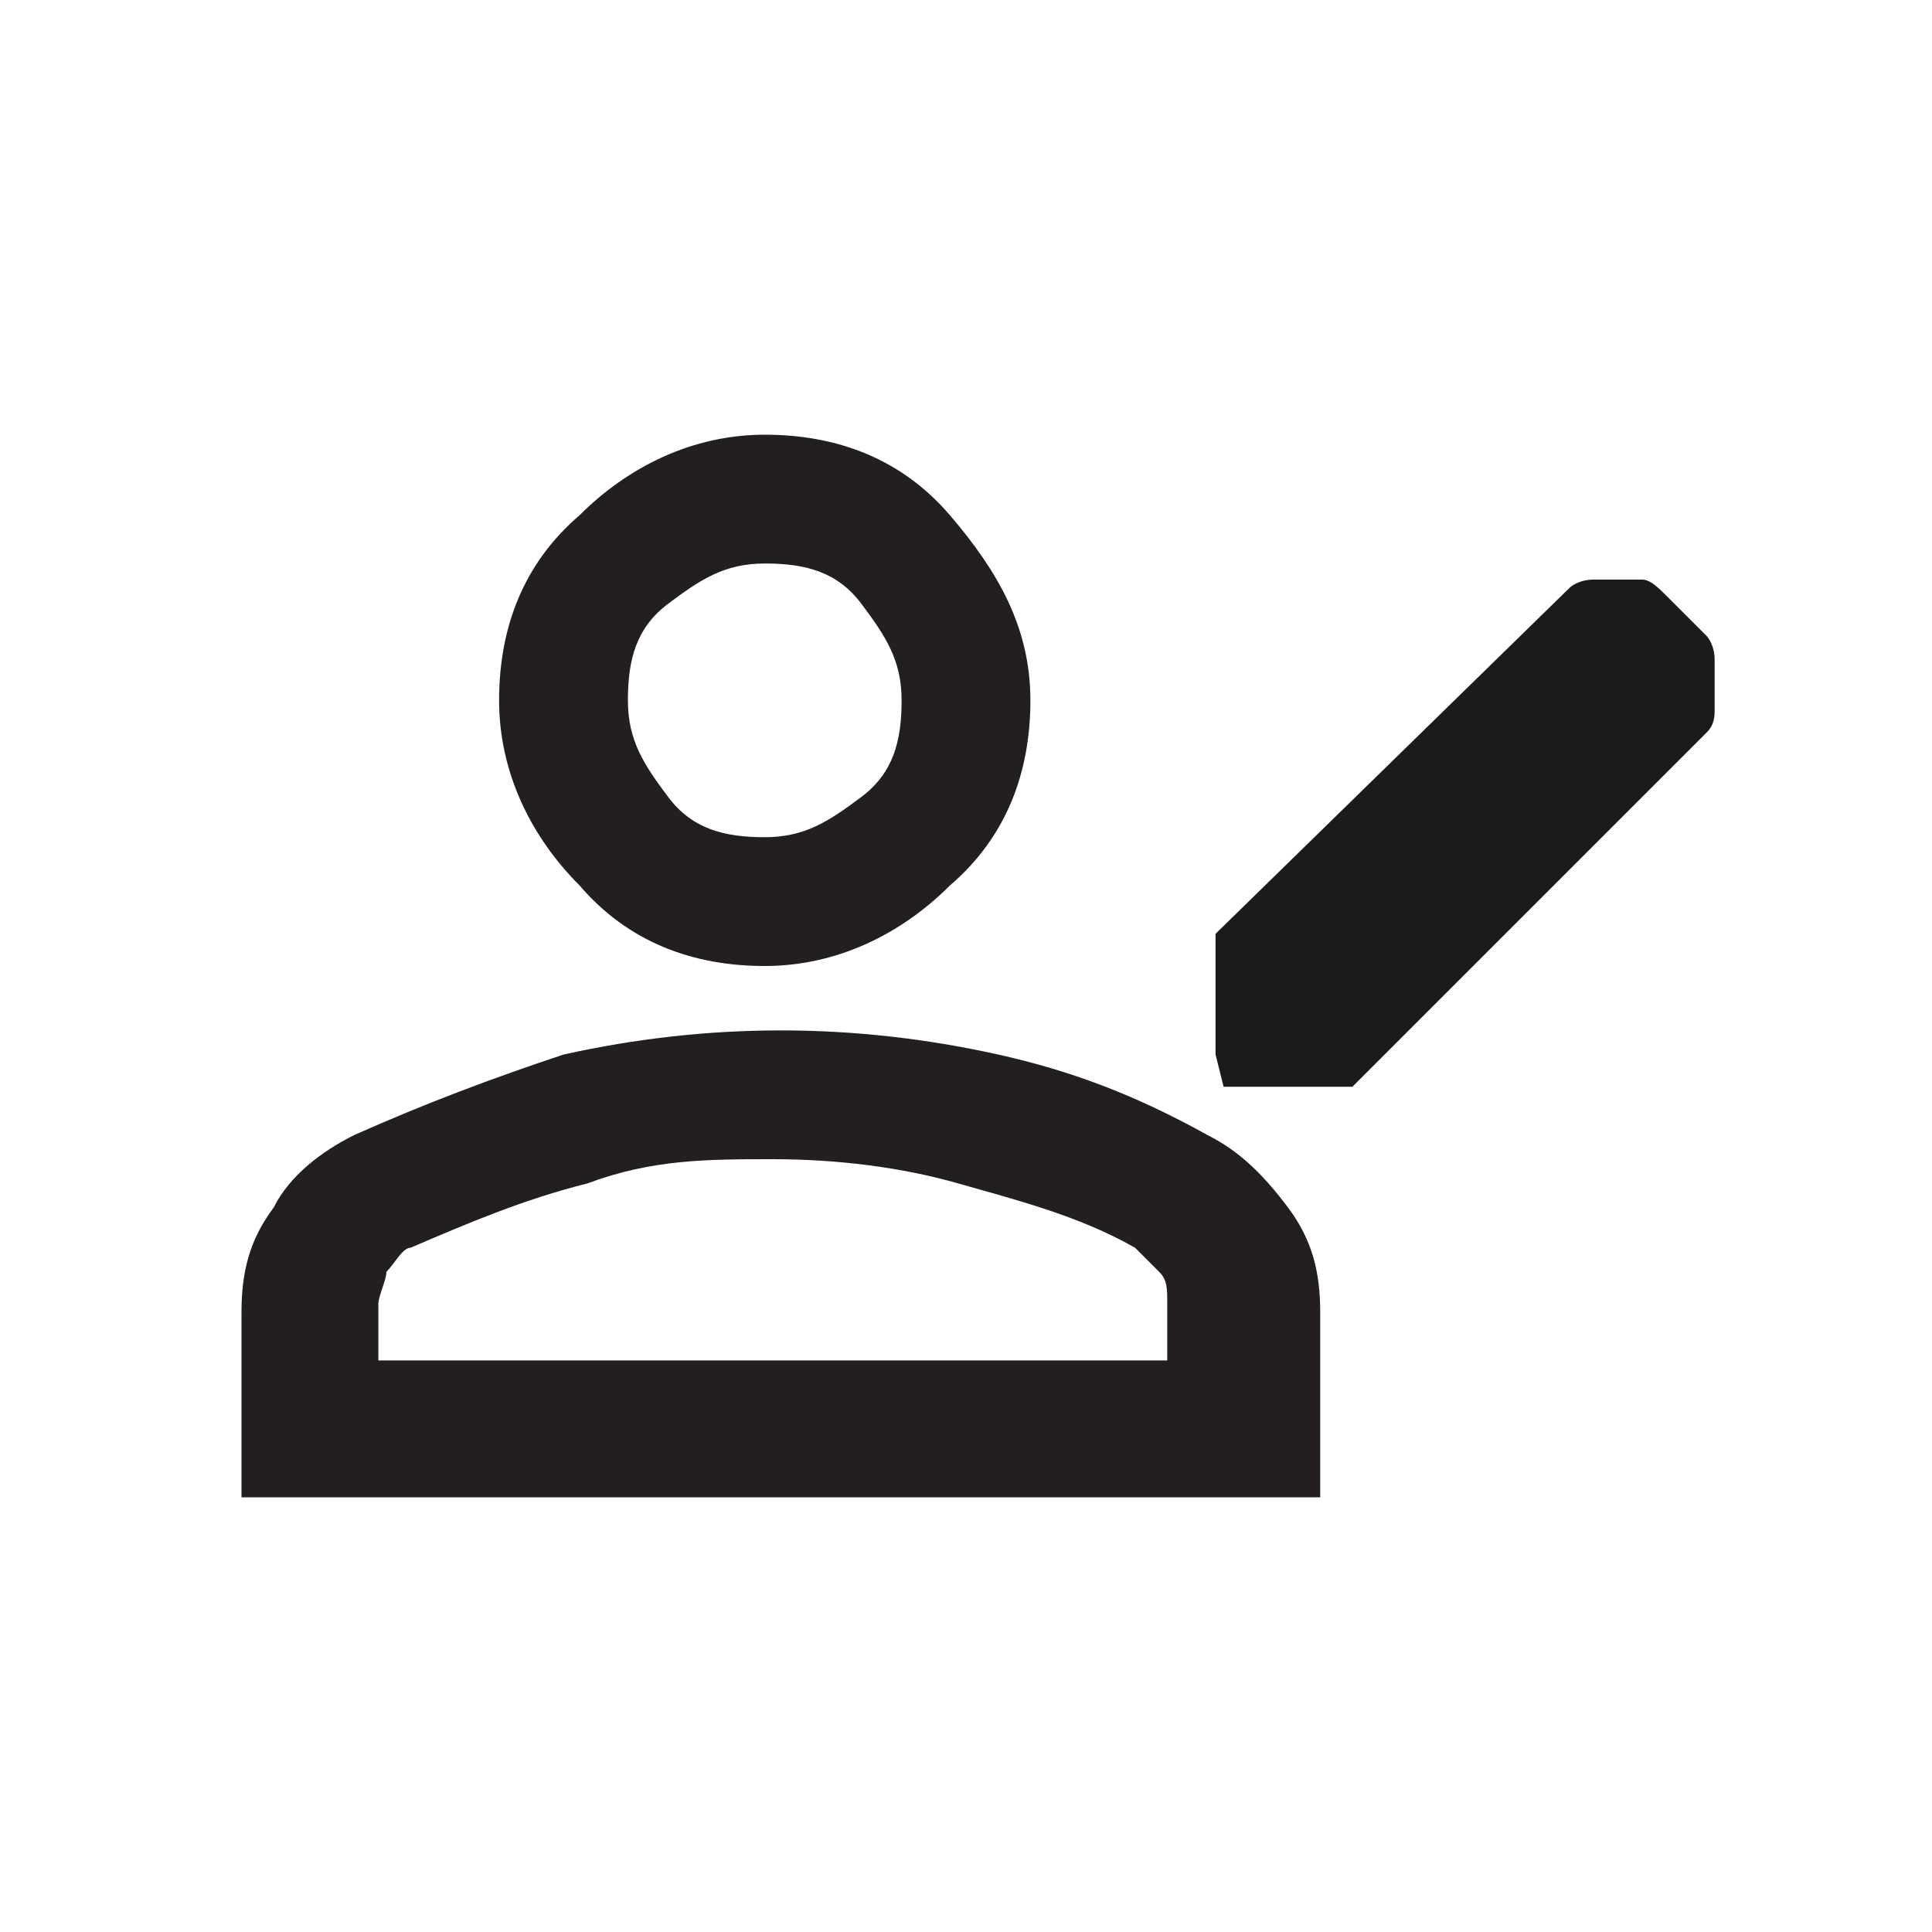 <?xml version="1.0" encoding="UTF-8"?>
<svg id="Layer_1" data-name="Layer 1" xmlns="http://www.w3.org/2000/svg" version="1.1" viewBox="0 0 24 24">
  <defs>
    <style>
      .cls-1 {
        fill: #1d1a1c;
      }

      .cls-1, .cls-2 {
        stroke-width: 0px;
      }

      .cls-2 {
        fill: #231f20;
      }
    </style>
  </defs>
  <path class="cls-2" d="M9.5,12c-.9,0-1.7-.3-2.3-1-.6-.6-1-1.4-1-2.3s.3-1.7,1-2.3c.6-.6,1.4-1,2.3-1s1.7.3,2.3,1,1,1.4,1,2.3-.3,1.7-1,2.3c-.6.6-1.4,1-2.3,1ZM3,18.6v-2.3c0-.5.1-.9.4-1.3.2-.4.6-.7,1-.9.9-.4,1.7-.7,2.6-1,.9-.2,1.8-.3,2.7-.3s1.8.1,2.7.3c.9.2,1.7.5,2.6,1,.4.2.7.5,1,.9s.4.8.4,1.3v2.3H3ZM4.6,16.9h9.9v-.7c0-.2,0-.3-.1-.4s-.2-.2-.3-.3c-.7-.4-1.5-.6-2.2-.8s-1.5-.3-2.3-.3-1.5,0-2.3.3c-.8.2-1.5.5-2.2.8-.1,0-.2.2-.3.3,0,.1-.1.3-.1.4v.7ZM9.5,10.4c.5,0,.8-.2,1.2-.5s.5-.7.5-1.2-.2-.8-.5-1.2-.7-.5-1.2-.5-.8.2-1.2.5-.5.7-.5,1.2.2.8.5,1.2.7.5,1.2.5Z"/>
  <path class="cls-1" d="M15.1,13.1v-1.5l4.4-4.3c0,0,.1-.1.3-.1s.2,0,.3,0,.2,0,.3,0,.2.1.3.2l.5.5c0,0,.1.1.1.3s0,.2,0,.3,0,.2,0,.3,0,.2-.1.3l-4.4,4.4h-1.6Z"/>
</svg>